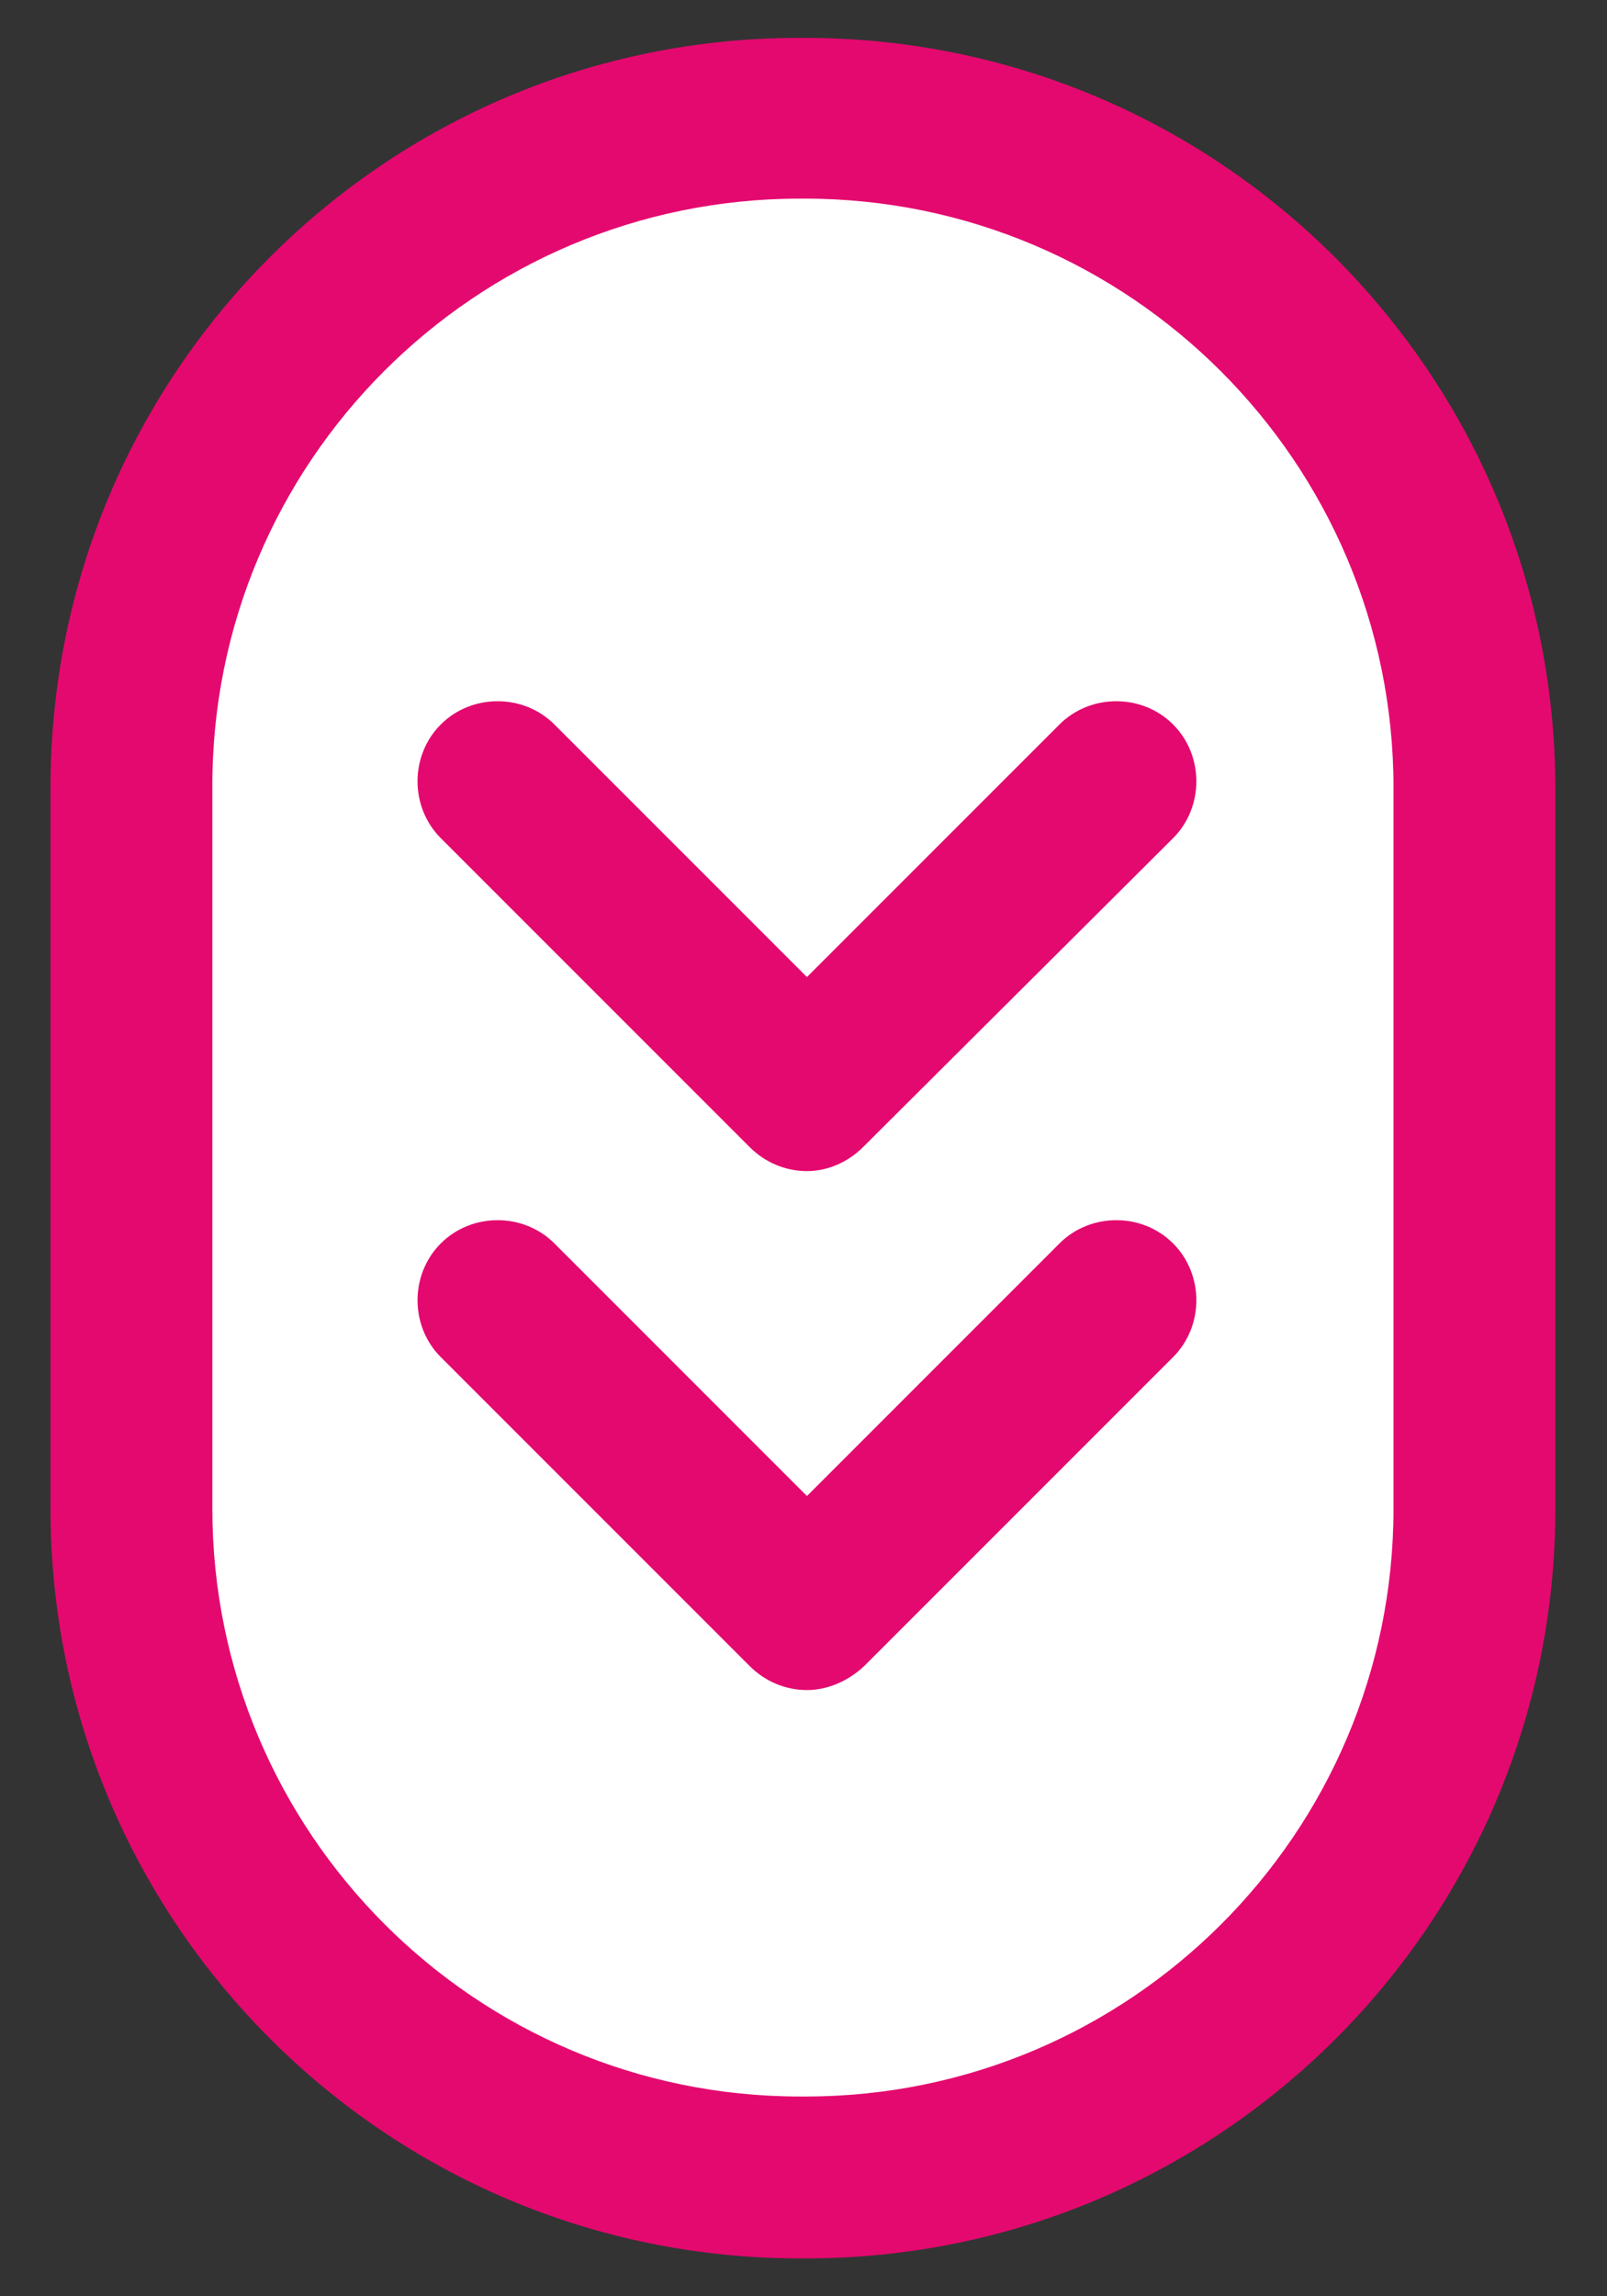<?xml version="1.0" encoding="utf-8"?>
<!-- Generator: Adobe Illustrator 25.4.1, SVG Export Plug-In . SVG Version: 6.00 Build 0)  -->
<svg version="1.1" id="Calque_1" xmlns="http://www.w3.org/2000/svg" xmlns:xlink="http://www.w3.org/1999/xlink" x="0px" y="0px"
	 viewBox="0 0 140 200" style="enable-background:new 0 0 140 200;" xml:space="preserve">
<rect x="0" y="0" width="140" height="200" fill="#333333" stroke="none"/>
<style type="text/css">
	.st0{fill:#FFFFFF;}
	.st1{fill:#E4096F;}
</style>
<g>
	<path class="st0" d="M70.8,191.3L70.8,191.3c-33.2,0-60.1-26.9-60.1-60.1V67.4c0-33.2,26.9-60.1,60.1-60.1h0
		c33.2,0,60.1,26.9,60.1,60.1v63.9C130.8,164.4,104,191.3,70.8,191.3z"/>
	<g>
		<g>
			<path class="st1" d="M70.1,17.3c28.3,0,51.3,23,51.3,51.3v62.8c0,28.3-23,51.2-51.2,51.2h-0.5c-28.3,0-51.2-23-51.2-51.2V68.6
				c-0.1-28.3,22.9-51.3,51.2-51.3H70.1 M70.1,3.3h-0.5c-36,0-65.2,29.2-65.2,65.3v62.8c0,36,29.2,65.3,65.3,65.3h0.5
				c36,0,65.3-29.2,65.3-65.3V68.6C135.4,32.5,106.2,3.3,70.1,3.3L70.1,3.3z"/>
		</g>
		<path class="st1" d="M70.3,147.2c-1.8,0-3.6-0.7-5-2.1l-26.9-26.9c-2.7-2.7-2.7-7.2,0-9.9c2.7-2.7,7.2-2.7,9.9,0l22,22l22-22
			c2.7-2.7,7.2-2.7,9.9,0c2.7,2.7,2.7,7.2,0,9.9l-26.9,26.9C73.8,146.5,72,147.2,70.3,147.2z"/>
		<path class="st1" d="M70.3,102c-1.8,0-3.6-0.7-5-2.1L38.4,73c-2.7-2.7-2.7-7.2,0-9.9c2.7-2.7,7.2-2.7,9.9,0l22,22l22-22
			c2.7-2.7,7.2-2.7,9.9,0c2.7,2.7,2.7,7.2,0,9.9l-27,26.9C73.8,101.3,72,102,70.3,102z"/>
	</g>
</g>
</svg>
